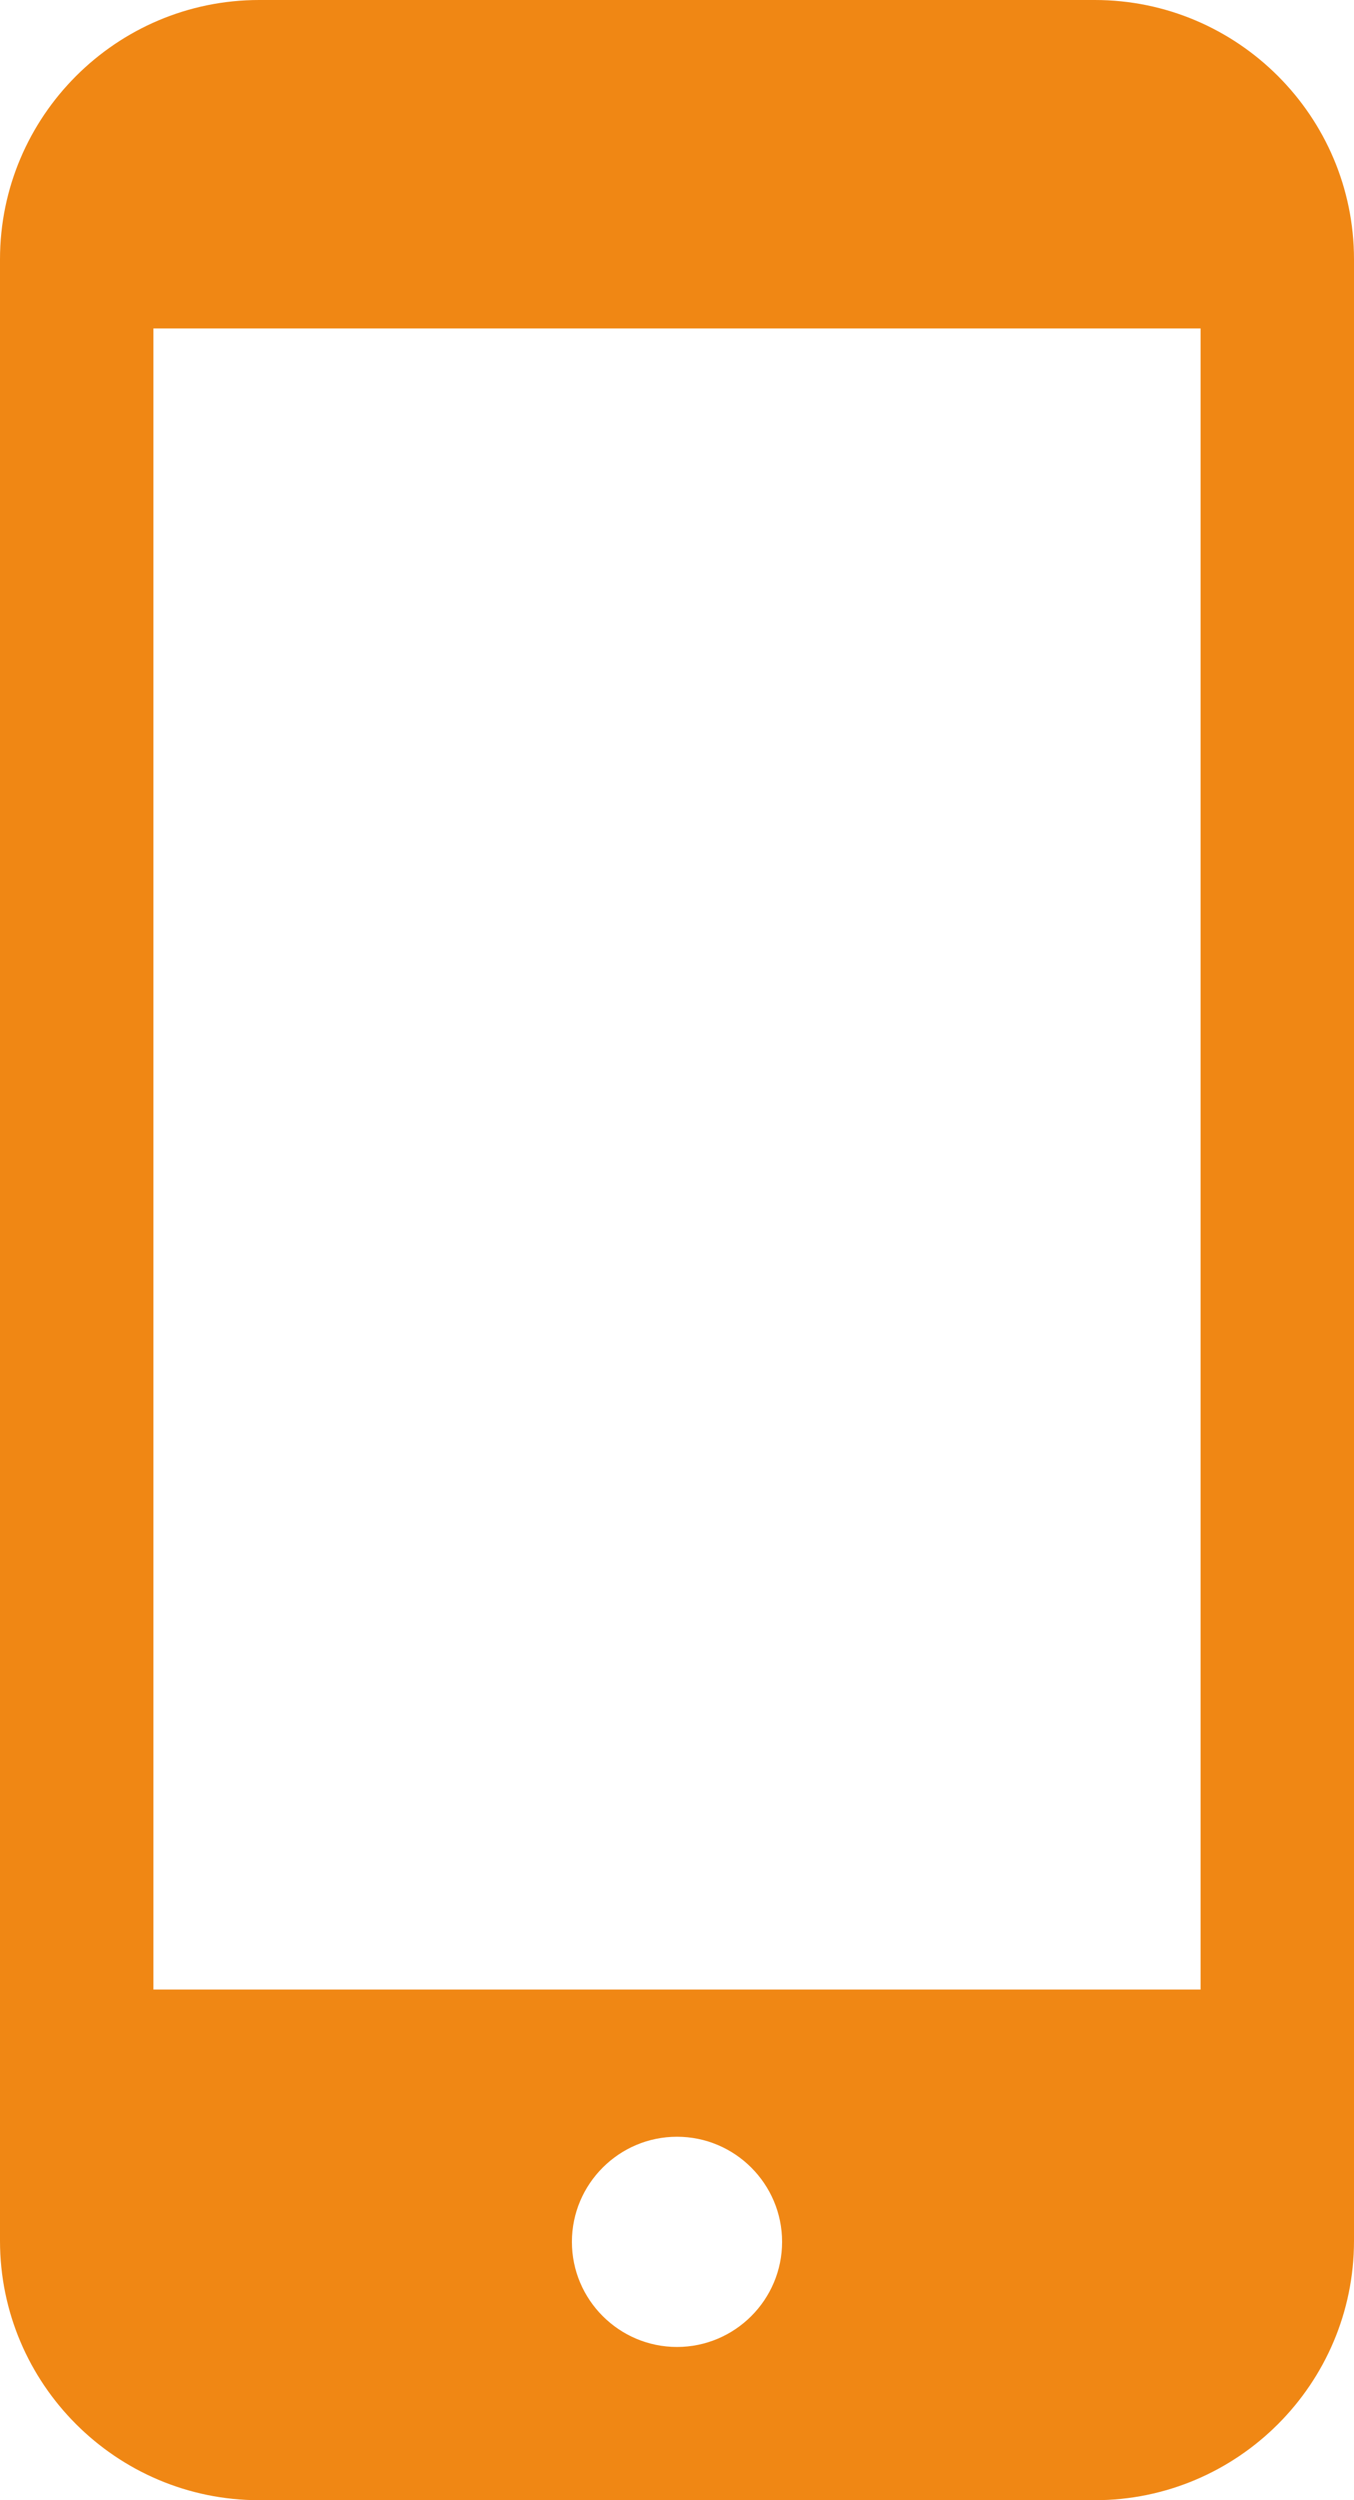 <svg width="13" height="24" viewBox="0 0 13 24" fill="none" xmlns="http://www.w3.org/2000/svg">
<path d="M10.511 0H2.489C1.117 0 0 1.117 0 2.49V21.51C0 22.883 1.117 24 2.489 24H10.511C11.883 24 13 22.883 13 21.51V2.49C13 1.117 11.883 0 10.511 0ZM6.5 22.529C5.944 22.529 5.491 22.076 5.491 21.52C5.491 20.964 5.944 20.511 6.5 20.511C7.056 20.511 7.509 20.964 7.509 21.52C7.509 22.076 7.056 22.529 6.5 22.529ZM11.527 3.153V19.098H1.473V3.153H11.527Z" fill="#F08714"/>
</svg>
